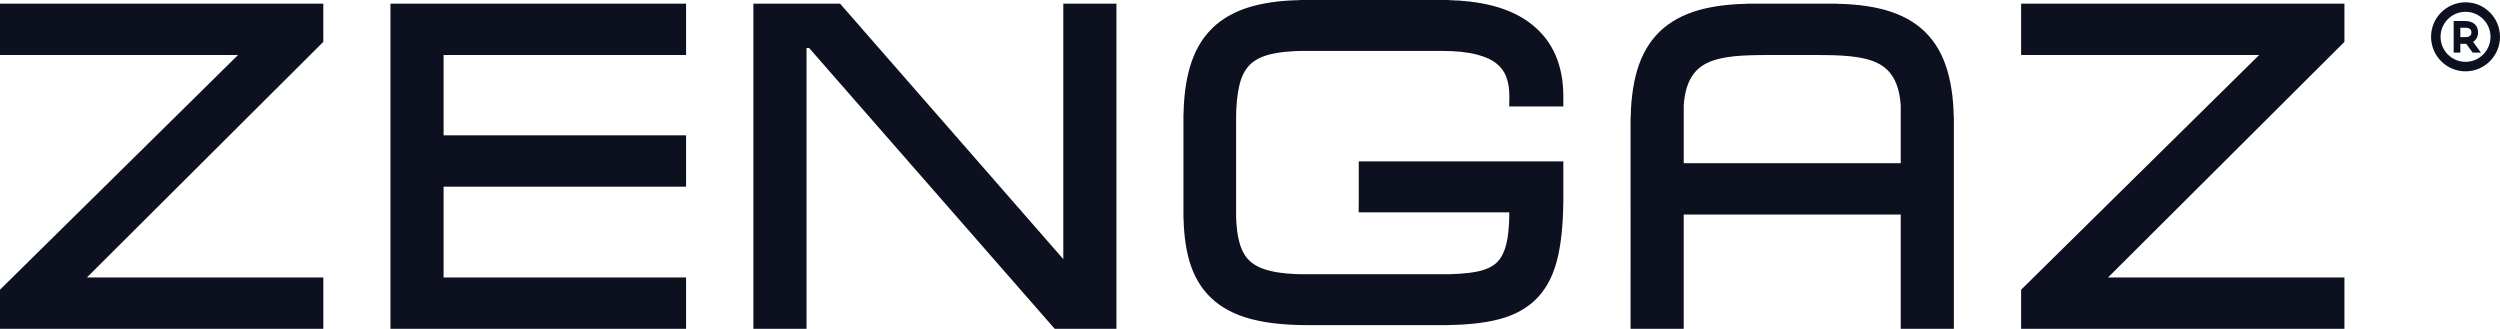 <?xml version="1.0" encoding="utf-8"?>
<!-- Generator: Adobe Illustrator 16.0.0, SVG Export Plug-In . SVG Version: 6.00 Build 0)  -->
<!DOCTYPE svg PUBLIC "-//W3C//DTD SVG 1.1//EN" "http://www.w3.org/Graphics/SVG/1.1/DTD/svg11.dtd">
<svg version="1.1" id="Слой_1" xmlns="http://www.w3.org/2000/svg" xmlns:xlink="http://www.w3.org/1999/xlink" x="0px" y="0px"
	 width="1499.067px" height="197.158px" viewBox="0 0 1499.067 197.158" enable-background="new 0 0 1499.067 197.158"
	 xml:space="preserve">
<path fill="#0D101E" d="M1478.396,1.376c-11.397,0-20.67,9.286-20.67,20.701c0,11.414,9.272,20.699,20.67,20.699
	c11.398,0,20.67-9.286,20.67-20.699C1499.067,10.662,1489.794,1.376,1478.396,1.376L1478.396,1.376z M1478.396,37.079
	c-8.26,0-14.98-6.73-14.98-15.002c0-8.274,6.721-15.004,14.98-15.004c8.261,0,14.981,6.729,14.981,15.004
	C1493.377,30.349,1486.657,37.079,1478.396,37.079L1478.396,37.079z M1485.908,19.383c0-4.178-2.928-6.774-7.644-6.774h-6.982
	v18.935h4.003v-5.275h2.98c0.175,0,0.361-0.004,0.552-0.014l3.854,5.289h4.962l-4.697-6.445
	C1484.853,23.899,1485.908,21.874,1485.908,19.383L1485.908,19.383z M1478.264,22.258h-2.979v-5.639h2.98
	c3.638,0,3.638,2.081,3.638,2.764C1481.904,20.094,1481.904,22.258,1478.264,22.258L1478.264,22.258z M1478.264,22.258"/>
<path fill="#0D101E" d="M1072.347,32.991h-12.035c-14.937,0-27.643,0.482-36.451,4.666c-8.167,3.878-13.303,11.397-14.26,25.658
	h0.006v34.146v0.408h62.732h67.395v-0.408V63.314c-0.945-14.26-6.086-21.779-14.254-25.658c-8.808-4.184-21.52-4.666-36.445-4.666
	H1072.347z M451.75,190.983V8.388V6.308V2.209h4.171h2.126h42.835h0.963h1.89l1.256,1.419l0.646,0.737l0.02,0.03l131.928,150.986
	V8.388V6.308V2.209h4.165h2.119h19.282h2.12h4.171v4.099v2.081v182.587v2.085v4.091h-4.171h-2.12h-27.848h-0.963h-1.903
	l-1.255-1.434l-0.653-0.733L485.174,28.776h-1.561v162.207v2.083v4.092h-4.164h-2.126h-19.276h-2.126h-4.171v-4.092V190.983z
	 M814.748,121.146v-18.208v-2.063v-4.104h4.165h2.102h110.154h2.095h4.165v4.104v2.058v14.045v4.092h-0.031
	c-0.018,2.09-0.063,4.112-0.13,6.067c-0.125,3.438-0.305,6.545-0.535,9.338l0,0c-0.249,2.969-0.573,5.86-0.97,8.672
	c-0.373,2.601-0.808,5.081-1.299,7.432v0.036l-0.099,0.453c-0.553,2.54-1.212,4.966-1.983,7.262
	c-0.777,2.345-1.641,4.532-2.598,6.551c-0.97,2.048-2.083,4.028-3.332,5.907c-1.244,1.881-2.586,3.609-4.016,5.175l-0.007-0.007
	c-1.467,1.617-3.064,3.102-4.773,4.464c-1.715,1.357-3.563,2.601-5.52,3.712c-1.958,1.118-4.021,2.115-6.197,2.987
	c-2.169,0.867-4.457,1.63-6.875,2.266c-2.338,0.622-4.811,1.151-7.416,1.606c-2.53,0.433-5.278,0.8-8.237,1.105
	c-2.81,0.288-5.8,0.494-8.951,0.634c-1.791,0.079-3.655,0.136-5.588,0.159v0.057h-4.171H783.68c-3.139,0-6.309-0.086-9.51-0.245
	c-3.114-0.154-6.067-0.391-8.858-0.689c-2.772-0.299-5.482-0.684-8.105-1.167c-2.363-0.429-4.643-0.929-6.819-1.496h-0.037
	l-0.584-0.152c-2.437-0.667-4.73-1.423-6.856-2.244c-2.182-0.838-4.252-1.775-6.204-2.815c-1.996-1.063-3.861-2.209-5.595-3.451
	c-1.728-1.232-3.363-2.583-4.892-4.049v0.006c-1.522-1.435-2.946-2.993-4.258-4.661c-1.324-1.671-2.523-3.432-3.593-5.264
	l0.013-0.004c-1.101-1.877-2.07-3.801-2.915-5.773c-0.852-2.02-1.604-4.117-2.232-6.289l-0.168-0.556v-0.021
	c-0.547-1.952-1.044-3.981-1.455-6.101v-0.012c-0.454-2.3-0.833-4.701-1.125-7.176c-0.279-2.381-0.497-4.935-0.646-7.657
	c-0.068-1.345-0.119-2.731-0.15-4.166h-0.062v-4.092V72.236v-4.1h0.062c0.031-1.671,0.087-3.277,0.168-4.84
	c0.155-2.953,0.392-5.717,0.703-8.301v-0.012c0.323-2.7,0.733-5.295,1.23-7.769c0.429-2.173,0.958-4.374,1.585-6.551V40.62
	l0.181-0.618c0.69-2.332,1.473-4.548,2.356-6.647c0.907-2.135,1.908-4.169,3.008-6.094l0.013,0.007
	c1.144-1.992,2.355-3.823,3.643-5.491h0.012c1.355-1.751,2.803-3.389,4.333-4.867l0.459-0.452l0.019-0.012
	c1.386-1.319,2.885-2.572,4.476-3.745c1.778-1.306,3.661-2.517,5.643-3.597c2.014-1.1,4.11-2.088,6.26-2.956l0.007,0.012
	c2.256-0.896,4.519-1.68,6.8-2.314c2.307-0.652,4.768-1.22,7.378-1.715c2.542-0.491,5.215-0.887,7.988-1.208
	c2.655-0.302,5.502-0.533,8.523-0.679c1.616-0.087,3.288-0.142,5.022-0.172V0h4.171h81.02h4.171v0.079
	c4.313,0.121,8.379,0.395,12.208,0.829c5.165,0.594,9.958,1.485,14.396,2.652c4.563,1.21,8.759,2.737,12.563,4.563
	c3.848,1.835,7.348,4.016,10.487,6.521c6.315,5.014,11.058,11.157,14.222,18.425c3.114,7.163,4.674,15.375,4.674,24.6v2.052v4.1
	h-4.165h-2.095h-19.86h-2.119h-4.202l0.05-4.146l0.024-2.072c0.006-1.014-0.031-2.082-0.112-3.211
	c-0.088-1.095-0.2-2.102-0.349-3.017v-0.014c-0.137-0.905-0.342-1.808-0.578-2.706c-0.236-0.903-0.522-1.796-0.852-2.68l-0.062-0.16
	c-0.28-0.72-0.59-1.398-0.933-2.015c-0.378-0.705-0.814-1.381-1.28-2.033l-0.024-0.02c-0.454-0.63-0.977-1.25-1.555-1.85
	c-0.571-0.585-1.212-1.18-1.933-1.765c-0.702-0.568-1.454-1.101-2.256-1.587c-0.839-0.521-1.747-0.998-2.704-1.438
	c-0.995-0.458-2.083-0.896-3.263-1.298c-1.051-0.368-2.139-0.697-3.27-1.002l-0.542-0.141c-1.305-0.335-2.747-0.642-4.326-0.908
	c-1.517-0.265-3.052-0.479-4.581-0.652h-0.006l-0.311-0.03c-1.753-0.184-3.605-0.321-5.539-0.414
	c-1.772-0.08-3.835-0.128-6.16-0.128h-81.02h-2.064l-0.012-0.012c-1.504,0.012-2.996,0.049-4.451,0.112h-0.013
	c-2.039,0.089-4.003,0.224-5.886,0.413c-1.74,0.172-3.456,0.392-5.134,0.679c-1.672,0.28-3.183,0.592-4.531,0.933
	c-1.313,0.335-2.567,0.734-3.755,1.185c-1.144,0.428-2.237,0.925-3.275,1.479l-0.666,0.353c-0.721,0.41-1.398,0.855-2.02,1.315
	c-0.783,0.573-1.523,1.216-2.214,1.916c-0.683,0.704-1.335,1.472-1.933,2.309h-0.011c-0.578,0.808-1.138,1.722-1.673,2.73
	c-0.528,1.006-1,2.082-1.424,3.219c-0.397,1.087-0.77,2.31-1.087,3.646h-0.019c-0.329,1.355-0.627,2.858-0.889,4.471
	c-0.261,1.598-0.479,3.291-0.653,5.06c-0.174,1.793-0.305,3.672-0.385,5.649c-0.056,1.382-0.099,2.787-0.112,4.205l0.025,0.018
	v2.028v54.636v2.022l-0.025,0.016c0.025,1.228,0.069,2.467,0.125,3.684c0.087,1.709,0.243,3.438,0.448,5.138v0.018
	c0.18,1.562,0.422,3.072,0.708,4.517c0.292,1.442,0.627,2.774,0.982,3.977l0.18,0.6v0.017c0.292,0.921,0.634,1.826,1.013,2.707
	c0.447,1.017,0.945,1.971,1.479,2.858c0.521,0.861,1.087,1.654,1.703,2.386c0.621,0.733,1.28,1.412,1.977,2.028l0,0
	c0.696,0.598,1.491,1.19,2.387,1.778c0.92,0.592,1.858,1.111,2.785,1.543c0.976,0.459,2.07,0.899,3.282,1.303
	c1.044,0.352,2.132,0.657,3.27,0.926h0.019l0.491,0.118c1.529,0.354,3.028,0.648,4.5,0.872c1.585,0.246,3.257,0.447,5.01,0.606
	c1.772,0.157,3.661,0.278,5.65,0.365c1.194,0.051,2.399,0.08,3.618,0.091l0.012-0.012h2.555h81.021h1.728l0.025,0.025
	c1.442-0.006,2.854-0.032,4.259-0.073c1.765-0.062,3.61-0.151,5.531-0.293c1.84-0.133,3.475-0.293,4.893-0.463h0.019
	c1.436-0.178,2.891-0.404,4.357-0.679c1.25-0.23,2.468-0.525,3.63-0.868c1.1-0.329,2.145-0.708,3.133-1.134
	c0.951-0.411,1.833-0.867,2.635-1.351c0.784-0.47,1.529-0.995,2.225-1.569v0.004c0.641-0.543,1.225-1.135,1.766-1.783v-0.012
	c0.585-0.684,1.12-1.433,1.604-2.247c0.523-0.868,1.001-1.802,1.424-2.811c0.441-1.026,0.838-2.142,1.193-3.346l0.005,0.004
	c0.379-1.325,0.696-2.698,0.963-4.116c0.268-1.454,0.498-3.053,0.678-4.806c0.193-1.777,0.336-3.641,0.429-5.576
	c0.069-1.466,0.105-2.969,0.118-4.489l-0.019-0.014v-1.527h-84.016h-2.101h-4.165v-4.091v-2.082H814.748z M0,26.817V8.388V6.308
	V2.209h4.165h2.132h181.278h2.12h4.171v4.099v2.081V22.59v0.862v1.667l-1.218,1.207l-0.604,0.594l0,0L52.103,166.378H191.59h2.12
	h0.162v30.779h-0.162h-2.12H6.297H4.165H0v-4.092v-2.083v-14.73v-0.849v-1.688l1.218-1.195l0.628-0.623L142.72,32.996H6.297H4.165H0
	v-4.097V26.817z M411.389,81.141h-3.748h-4.171h-2.12h-19.574H265.99V32.996h139.109h2.113h4.171v-4.097v-2.082V8.388V6.308V2.209
	h-4.171h-2.113H240.412h-2.12h-4.164v4.099v2.081v182.587v2.085v4.091h4.164h2.12h164.688h2.113h4.171v-4.091v-2.085v-18.413v-2.088
	v-4.097h-4.171h-2.113H265.99v-54.456h115.786v0.007h29.607v-30.79H411.389z M1211.916,26.817V8.388V6.308V2.209h4.171h2.126
	h181.284h2.119h4.165v4.099v2.081V22.59v0.862v1.667l-1.218,1.215l-0.609,0.592l0,0l-139.935,139.452h139.488h2.119h0.155v30.779
	h-0.155h-2.119h-185.294h-2.126h-4.171v-4.092v-2.083v-14.73v-0.849v-1.688l1.225-1.195l0.621-0.623l140.88-138.903h-136.429h-2.126
	h-4.171v-4.097V26.817L1211.916,26.817z M977.733,118.175V74.443v-4.092h0.068c0.038-1.675,0.094-3.282,0.168-4.843
	c0.155-2.944,0.398-5.723,0.703-8.308v-0.01c0.322-2.694,0.739-5.289,1.224-7.787c0.441-2.205,0.97-4.39,1.585-6.562v-0.018
	l0.187-0.612c1.374-4.669,3.164-8.915,5.364-12.73c1.132-1.97,2.35-3.802,3.661-5.499h0.019c1.354-1.759,2.796-3.383,4.326-4.867
	l0.603-0.587l0.025-0.006c1.336-1.268,2.785-2.48,4.32-3.607c1.785-1.313,3.674-2.518,5.657-3.604
	c1.945-1.065,4.04-2.047,6.253-2.94c2.256-0.902,4.531-1.678,6.806-2.324c2.313-0.654,4.78-1.224,7.392-1.723
	c2.542-0.476,5.202-0.88,7.981-1.198c2.66-0.299,5.507-0.529,8.547-0.684c1.61-0.078,3.276-0.139,4.997-0.177V2.209h4.171h6.365
	h14.185h18.84h6.365h4.171v0.055c1.722,0.038,3.394,0.099,5.003,0.177c3.028,0.154,5.886,0.384,8.547,0.684
	c2.767,0.318,5.427,0.722,7.975,1.198c2.611,0.5,5.079,1.081,7.392,1.723c2.275,0.64,4.55,1.422,6.8,2.324
	c2.231,0.893,4.32,1.875,6.266,2.94c1.983,1.079,3.867,2.29,5.65,3.604c1.536,1.127,2.984,2.339,4.32,3.607l0.024,0.006l0.603,0.587
	c1.53,1.492,2.966,3.108,4.326,4.867h0.013c1.287,1.668,2.518,3.499,3.661,5.499h0.006c2.194,3.815,3.991,8.061,5.364,12.73
	l0.181,0.612v0.038c0.621,2.185,1.155,4.368,1.585,6.536c0.497,2.491,0.919,5.093,1.236,7.784v0.014
	c0.311,2.597,0.542,5.37,0.69,8.325c0.087,1.55,0.143,3.156,0.174,4.824h0.062v4.092v43.734v4.094h-0.006v44.107h0.006v4.1v2.086
	v18.414v2.085v4.091h-4.165h-0.012h-2.107h-0.012h-21.396h-4.17v-4.091v-22.585v-35.493v-6.346h-67.395h-62.732v6.346v35.493v22.585
	v4.091h-4.165h-21.408l0,0h-2.119h-0.007h-4.17v-4.091v-2.085v-18.414v-2.086v-4.1h0.006v-44.107h-0.006v-4.088H977.733z"/>
</svg>
